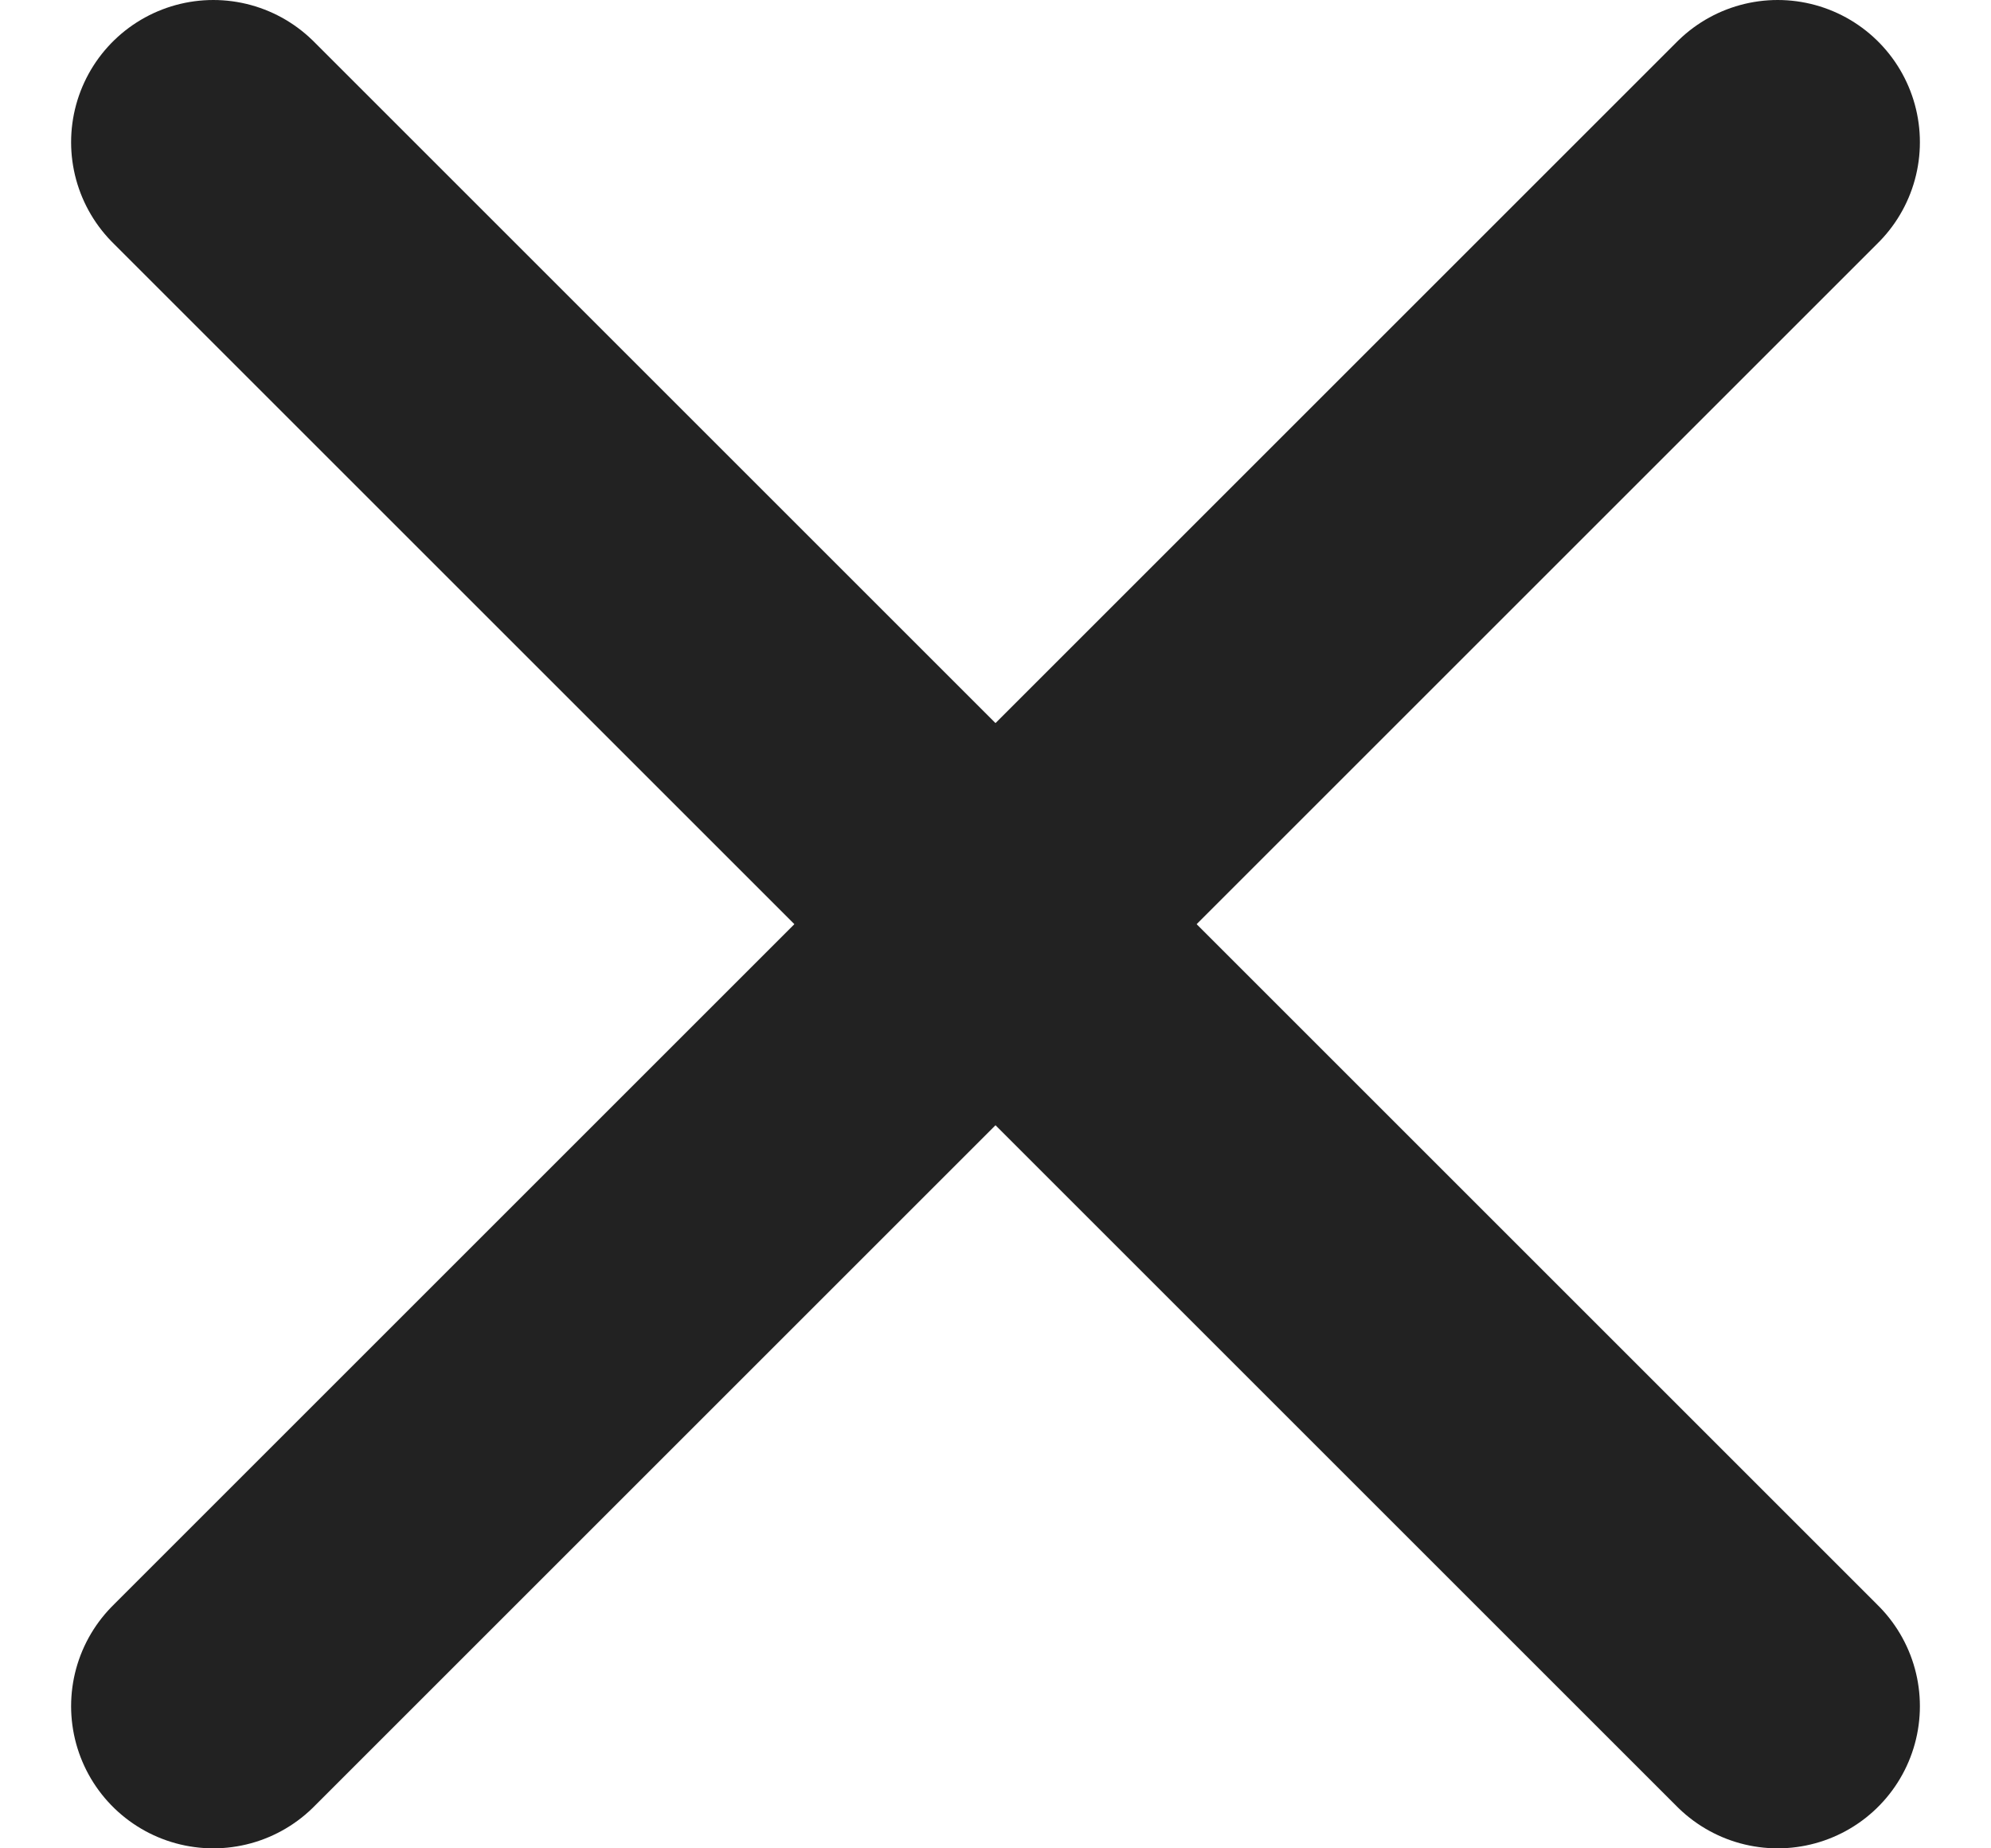 <svg width="14" height="13" viewBox="0 0 14 13" fill="none" xmlns="http://www.w3.org/2000/svg">
<path d="M1.5 1L12.5 12" stroke="#222222" stroke-width="2" stroke-linecap="round"/>
<path d="M12.5 1L1.5 12" stroke="#222222" stroke-width="2" stroke-linecap="round"/>
</svg>
